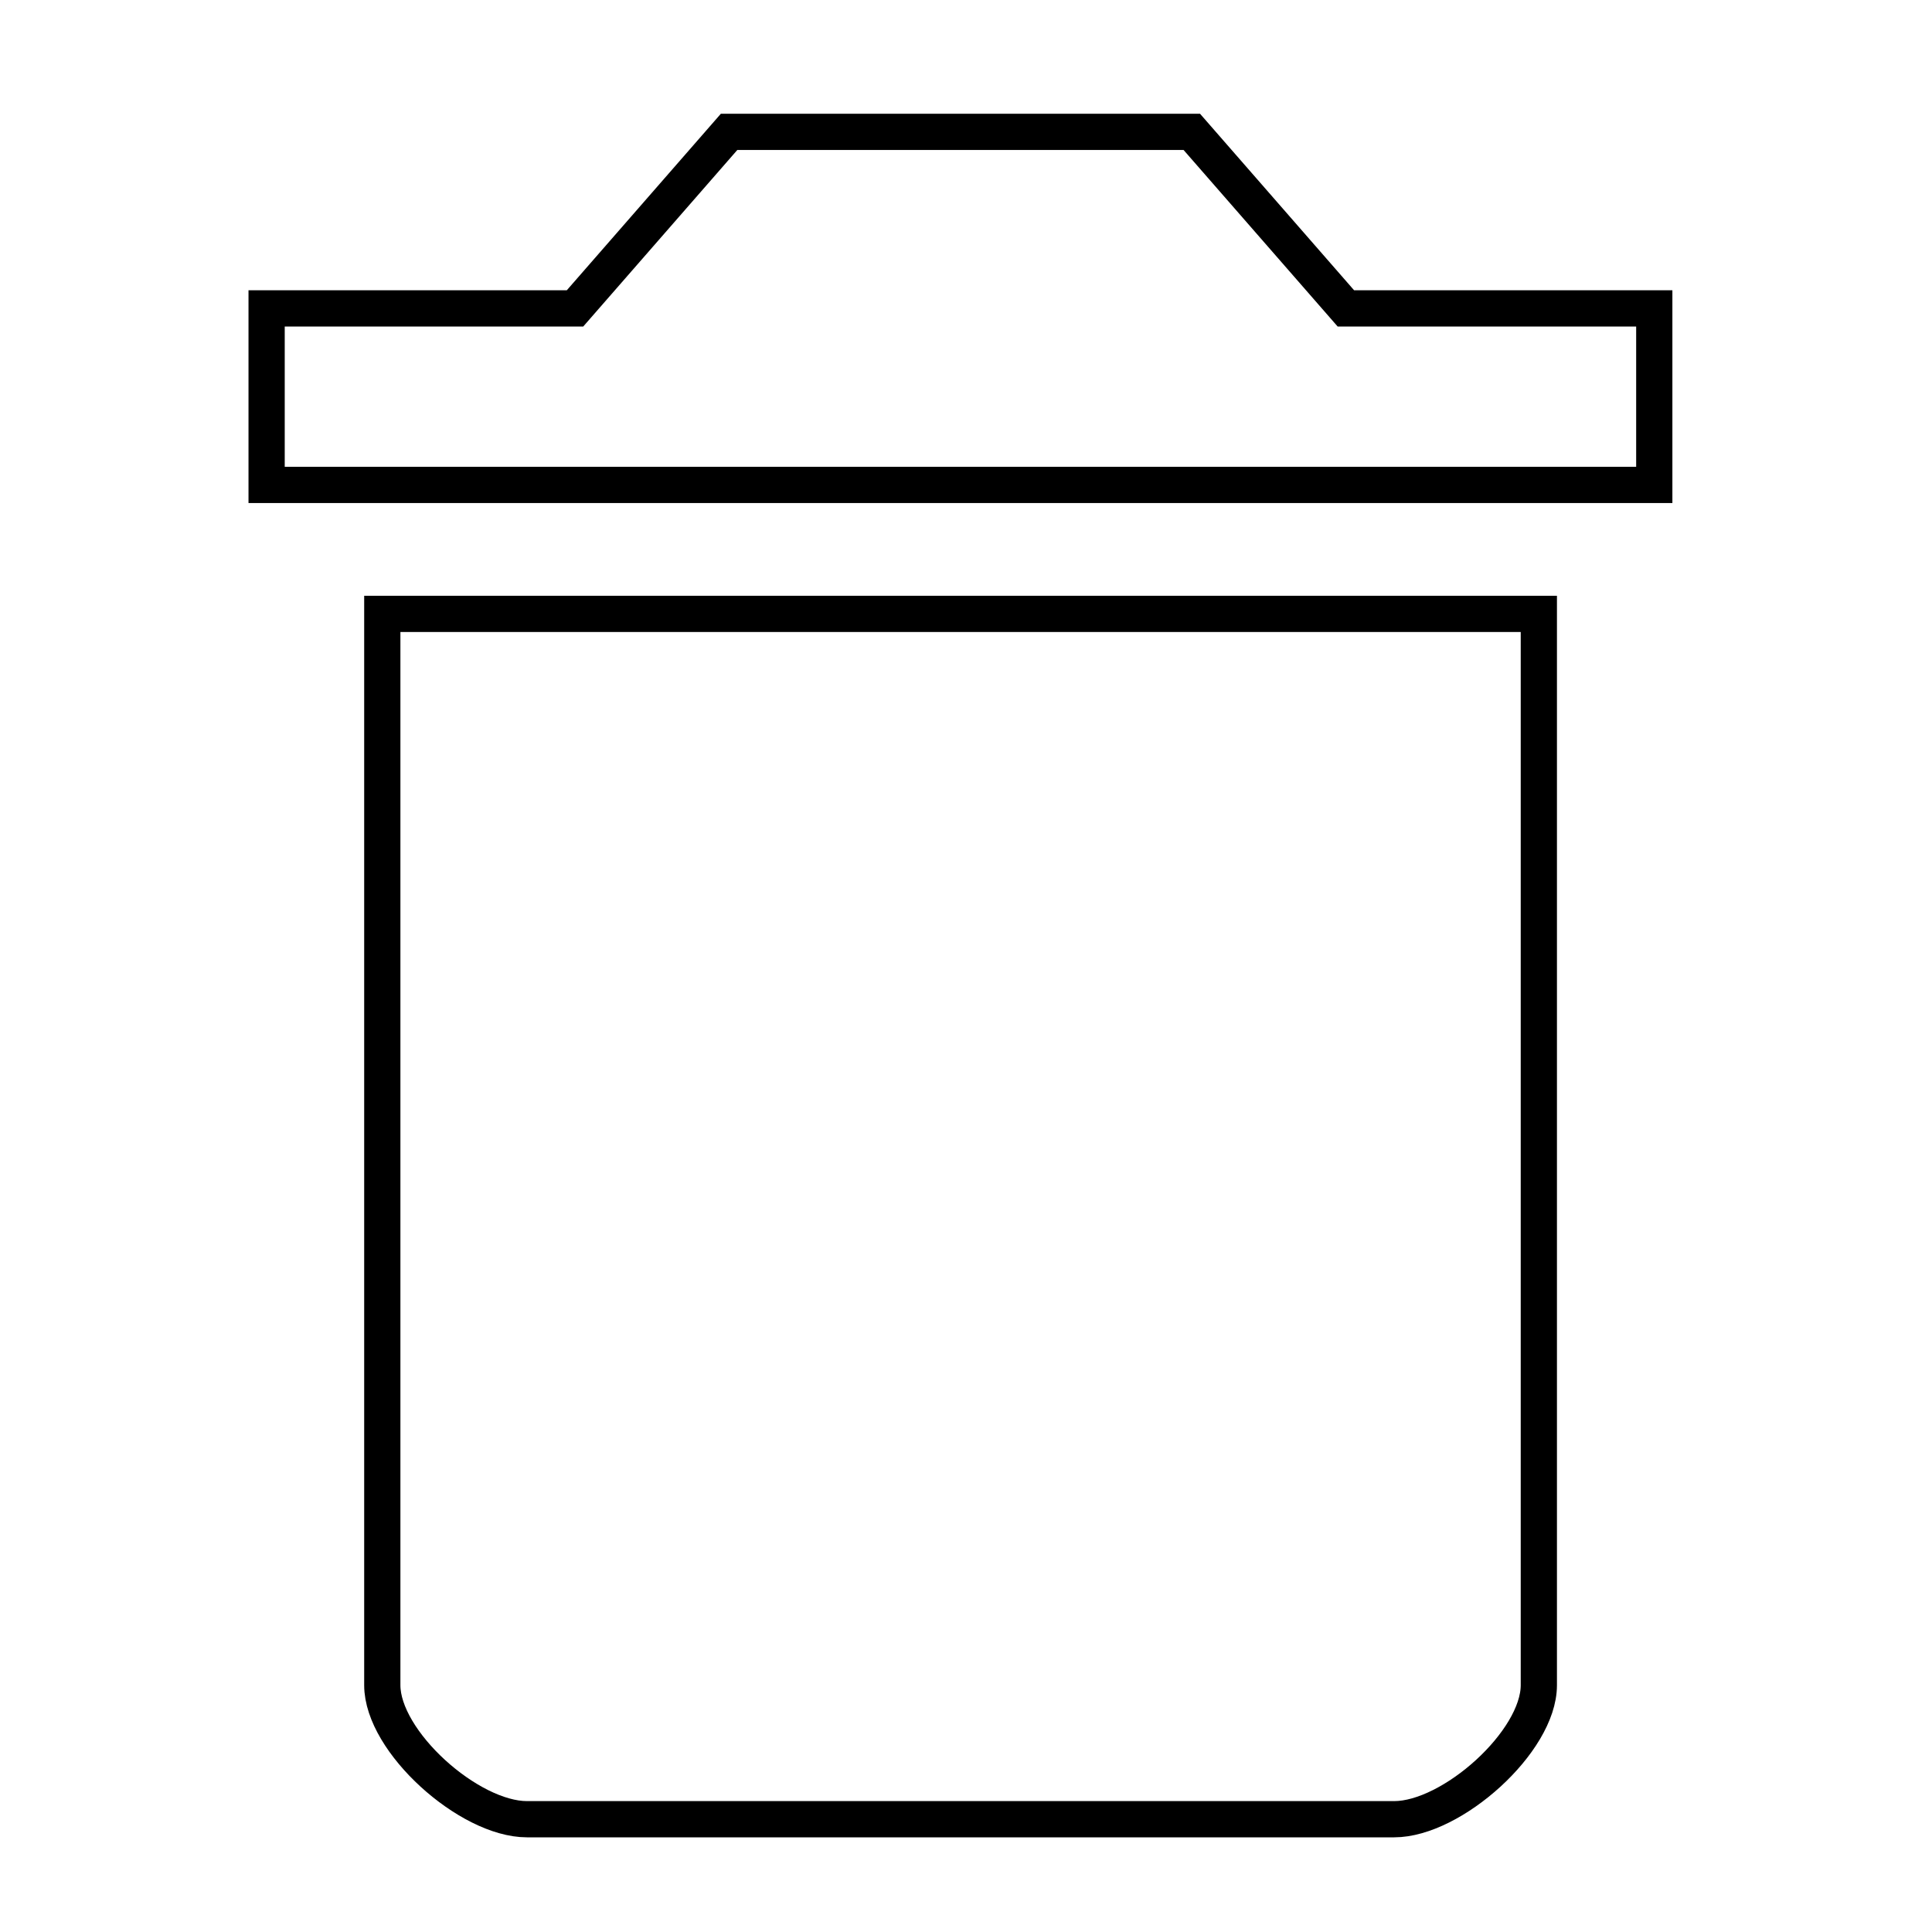 <?xml version="1.0" encoding="utf-8"?>
<!-- Generator: Adobe Illustrator 27.0.0, SVG Export Plug-In . SVG Version: 6.00 Build 0)  -->
<svg version="1.1" id="Capa_1" xmlns="http://www.w3.org/2000/svg" xmlns:xlink="http://www.w3.org/1999/xlink" x="0px" y="0px"
	 viewBox="0 0 800 800" style="enable-background:new 0 0 800 800;" xml:space="preserve">
<style type="text/css">
	.st0{fill:none;stroke:#000000;stroke-width:15;stroke-miterlimit:10;}
</style>
<g id="out">
	<path id="path" class="st0" d="M158.3,697.8c0,23.4,35.9,55.5,59.9,55.5h359.1c23.9,0,59.9-32.1,59.9-55.5V254.2H158.3V697.8
		L158.3,697.8L158.3,697.8z M685,127.7H557.3l-63.8-73.1H301.9l-63.8,73.1H110.4v73.1H685V127.7L685,127.7L685,127.7z"/>
</g>
</svg>
